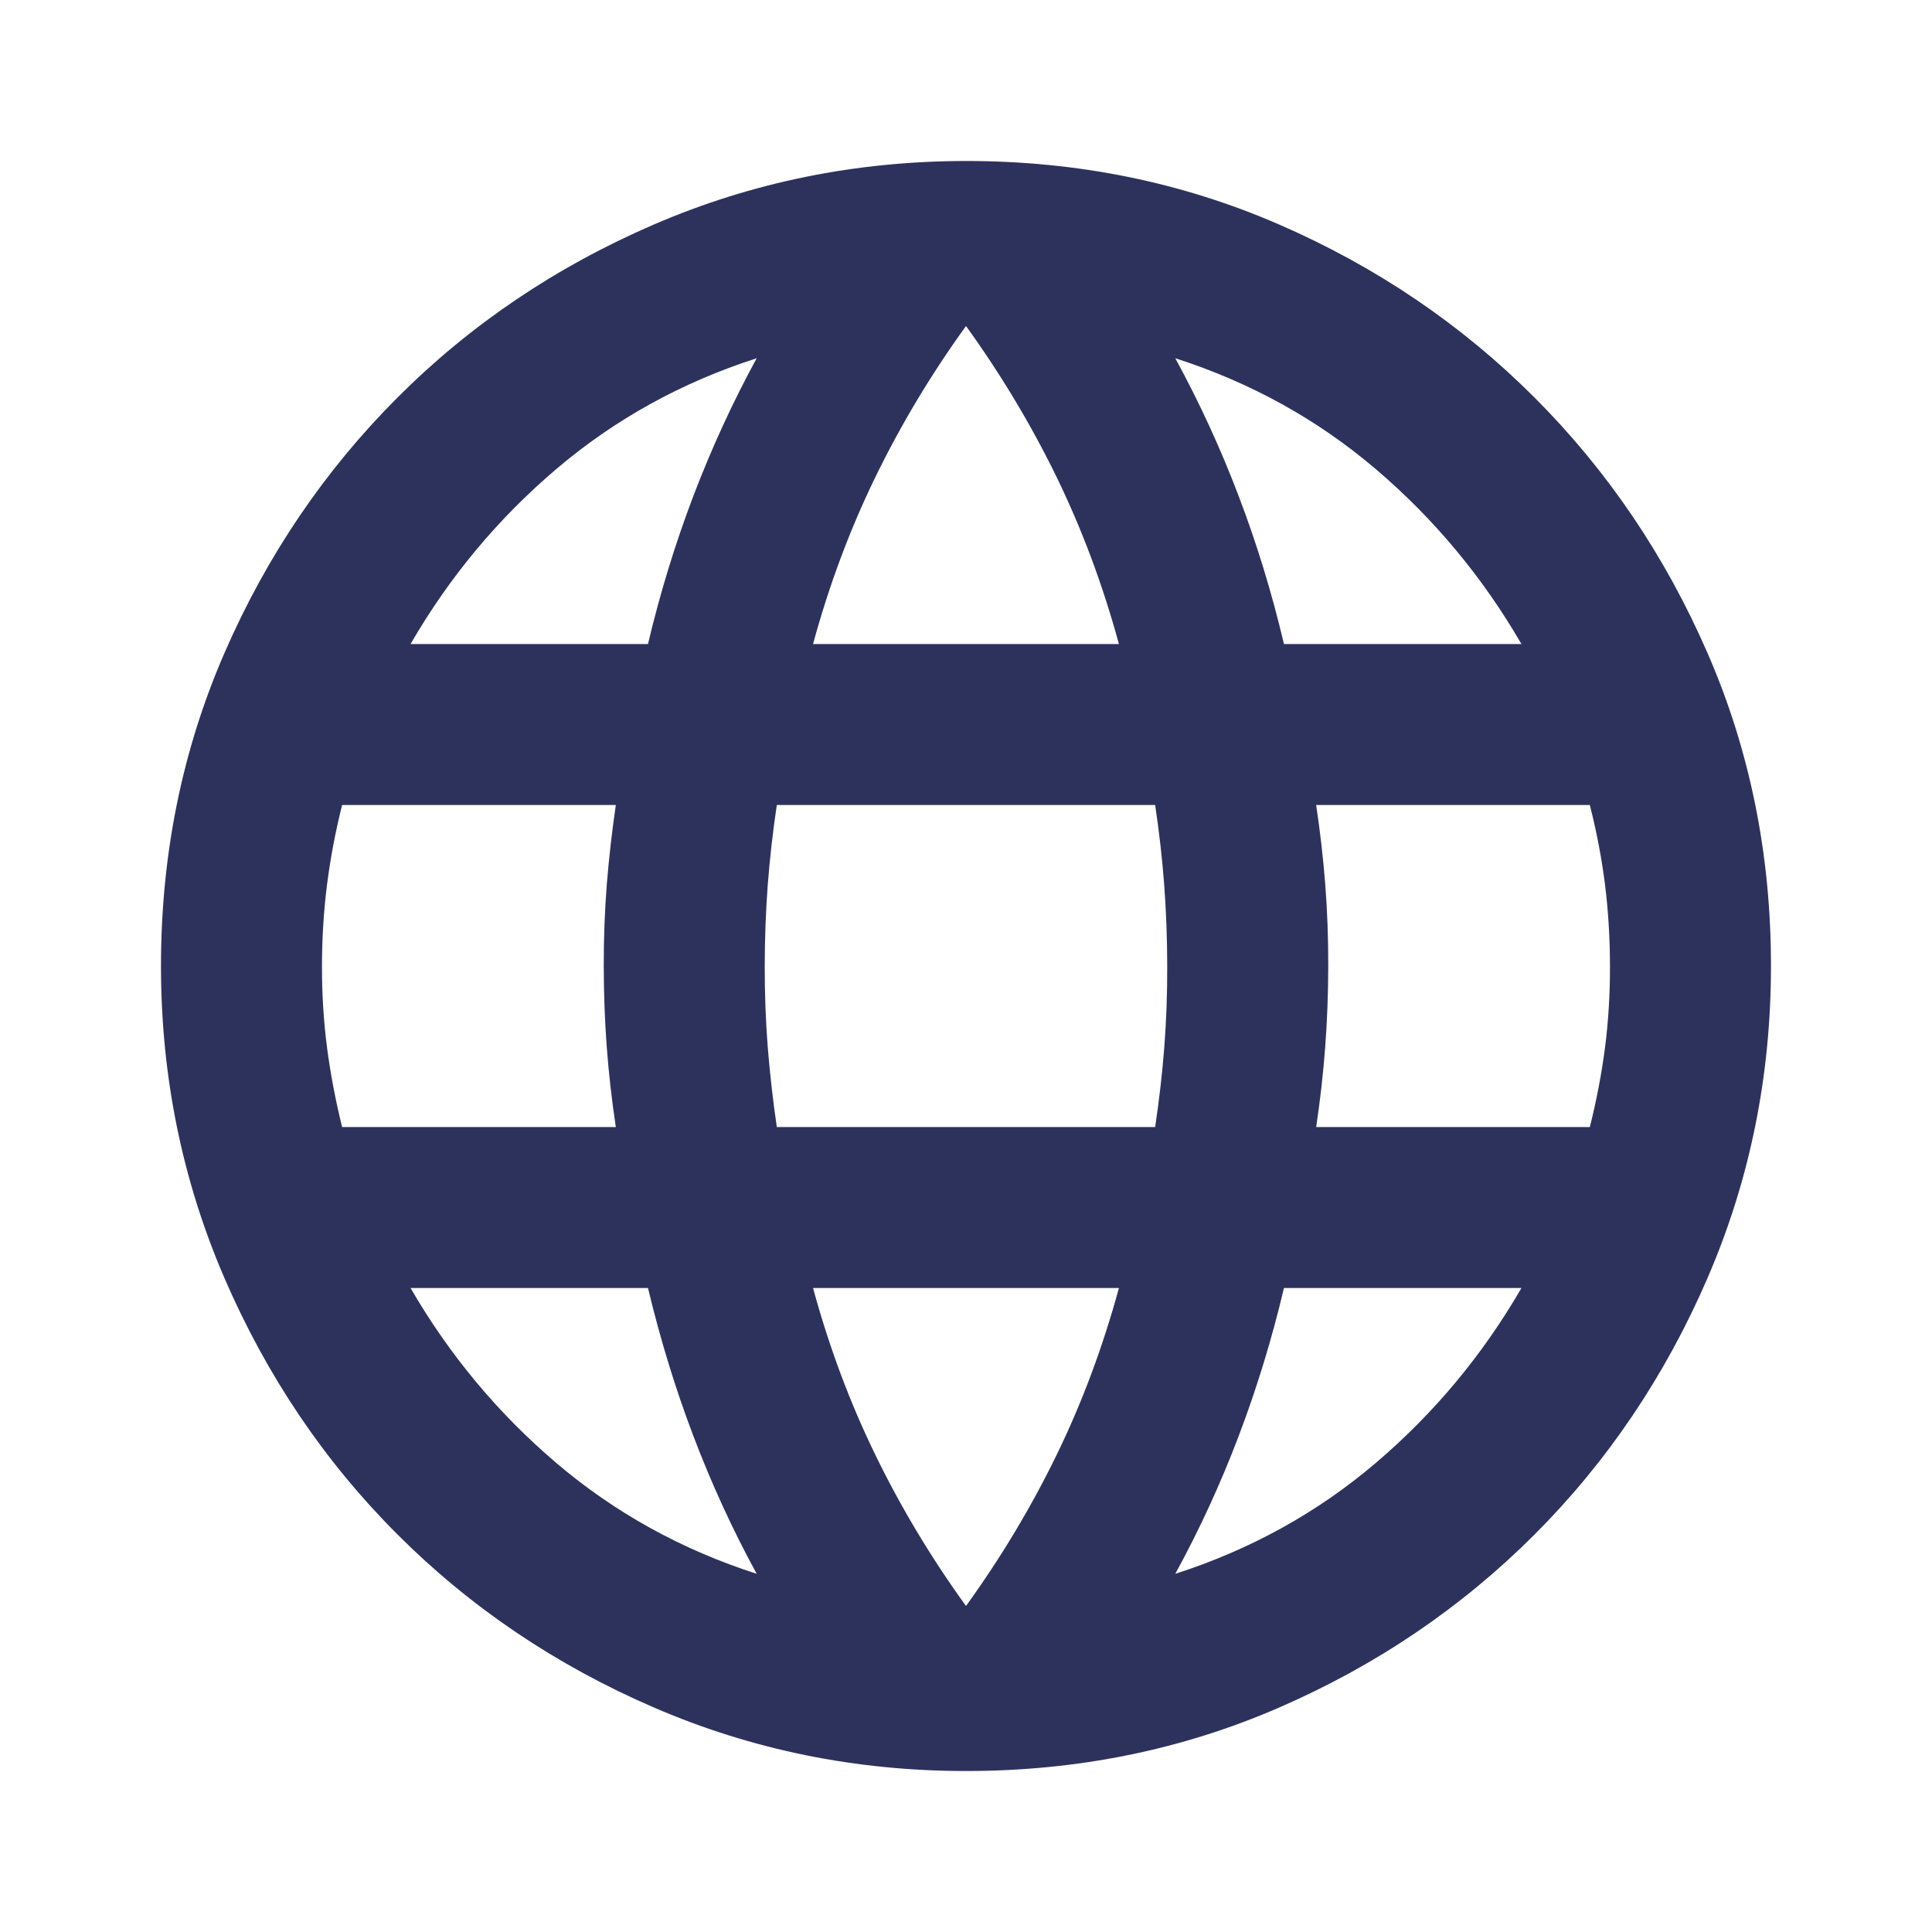 <svg width="40" height="40" viewBox="0 0 40 40" fill="none" xmlns="http://www.w3.org/2000/svg">
<path d="M20 36.667C17.722 36.667 15.569 36.229 13.541 35.353C11.514 34.478 9.743 33.283 8.23 31.77C6.716 30.257 5.522 28.486 4.646 26.459C3.771 24.431 3.333 22.278 3.333 20C3.333 17.695 3.771 15.535 4.646 13.522C5.522 11.508 6.716 9.745 8.23 8.23C9.743 6.716 11.514 5.521 13.541 4.647C15.569 3.772 17.722 3.335 20 3.333C22.305 3.333 24.465 3.771 26.48 4.647C28.494 5.522 30.258 6.717 31.77 8.23C33.282 9.743 34.476 11.507 35.353 13.522C36.23 15.536 36.667 17.696 36.666 20C36.666 22.278 36.229 24.431 35.353 26.459C34.477 28.486 33.283 30.257 31.77 31.772C30.256 33.286 28.492 34.481 26.478 35.355C24.464 36.23 22.304 36.667 20 36.667ZM20 33.25C20.722 32.25 21.347 31.209 21.875 30.125C22.402 29.042 22.833 27.889 23.166 26.667H16.833C17.166 27.889 17.597 29.042 18.125 30.125C18.652 31.209 19.277 32.25 20 33.25ZM15.666 32.584C15.166 31.667 14.729 30.715 14.355 29.729C13.98 28.742 13.668 27.721 13.416 26.667H8.5C9.305 28.056 10.312 29.264 11.521 30.292C12.73 31.32 14.112 32.084 15.666 32.584ZM24.333 32.584C25.889 32.084 27.271 31.32 28.48 30.292C29.689 29.264 30.695 28.056 31.5 26.667H26.583C26.333 27.722 26.021 28.744 25.646 29.73C25.272 30.717 24.834 31.668 24.333 32.584ZM7.083 23.334H12.75C12.666 22.778 12.604 22.23 12.563 21.689C12.522 21.147 12.501 20.585 12.5 20C12.499 19.416 12.52 18.854 12.563 18.314C12.606 17.773 12.669 17.225 12.75 16.667H7.083C6.944 17.222 6.84 17.771 6.771 18.314C6.702 18.856 6.667 19.418 6.666 20C6.665 20.582 6.7 21.145 6.771 21.689C6.842 22.232 6.946 22.78 7.083 23.334ZM16.083 23.334H23.916C24 22.778 24.062 22.23 24.105 21.689C24.147 21.147 24.168 20.585 24.166 20C24.165 19.416 24.144 18.854 24.103 18.314C24.062 17.773 24 17.225 23.916 16.667H16.083C16 17.222 15.938 17.771 15.896 18.314C15.855 18.856 15.834 19.418 15.833 20C15.832 20.582 15.853 21.145 15.896 21.689C15.94 22.232 16.002 22.78 16.083 23.334ZM27.25 23.334H32.916C33.055 22.778 33.16 22.23 33.23 21.689C33.3 21.147 33.334 20.585 33.333 20C33.332 19.416 33.297 18.854 33.23 18.314C33.162 17.773 33.057 17.225 32.916 16.667H27.25C27.333 17.222 27.396 17.771 27.438 18.314C27.48 18.856 27.501 19.418 27.5 20C27.499 20.582 27.477 21.145 27.436 21.689C27.395 22.232 27.333 22.78 27.25 23.334ZM26.583 13.334H31.5C30.694 11.945 29.688 10.736 28.48 9.709C27.272 8.681 25.89 7.917 24.333 7.417C24.833 8.334 25.271 9.285 25.646 10.272C26.022 11.258 26.334 12.279 26.583 13.334ZM16.833 13.334H23.166C22.833 12.111 22.402 10.959 21.875 9.875C21.347 8.792 20.722 7.75 20 6.75C19.277 7.75 18.652 8.792 18.125 9.875C17.597 10.959 17.166 12.111 16.833 13.334ZM8.5 13.334H13.416C13.666 12.278 13.979 11.257 14.355 10.27C14.73 9.284 15.168 8.332 15.666 7.417C14.111 7.917 12.729 8.681 11.52 9.709C10.311 10.736 9.304 11.945 8.5 13.334Z" fill="#2D325D"/>
</svg>
